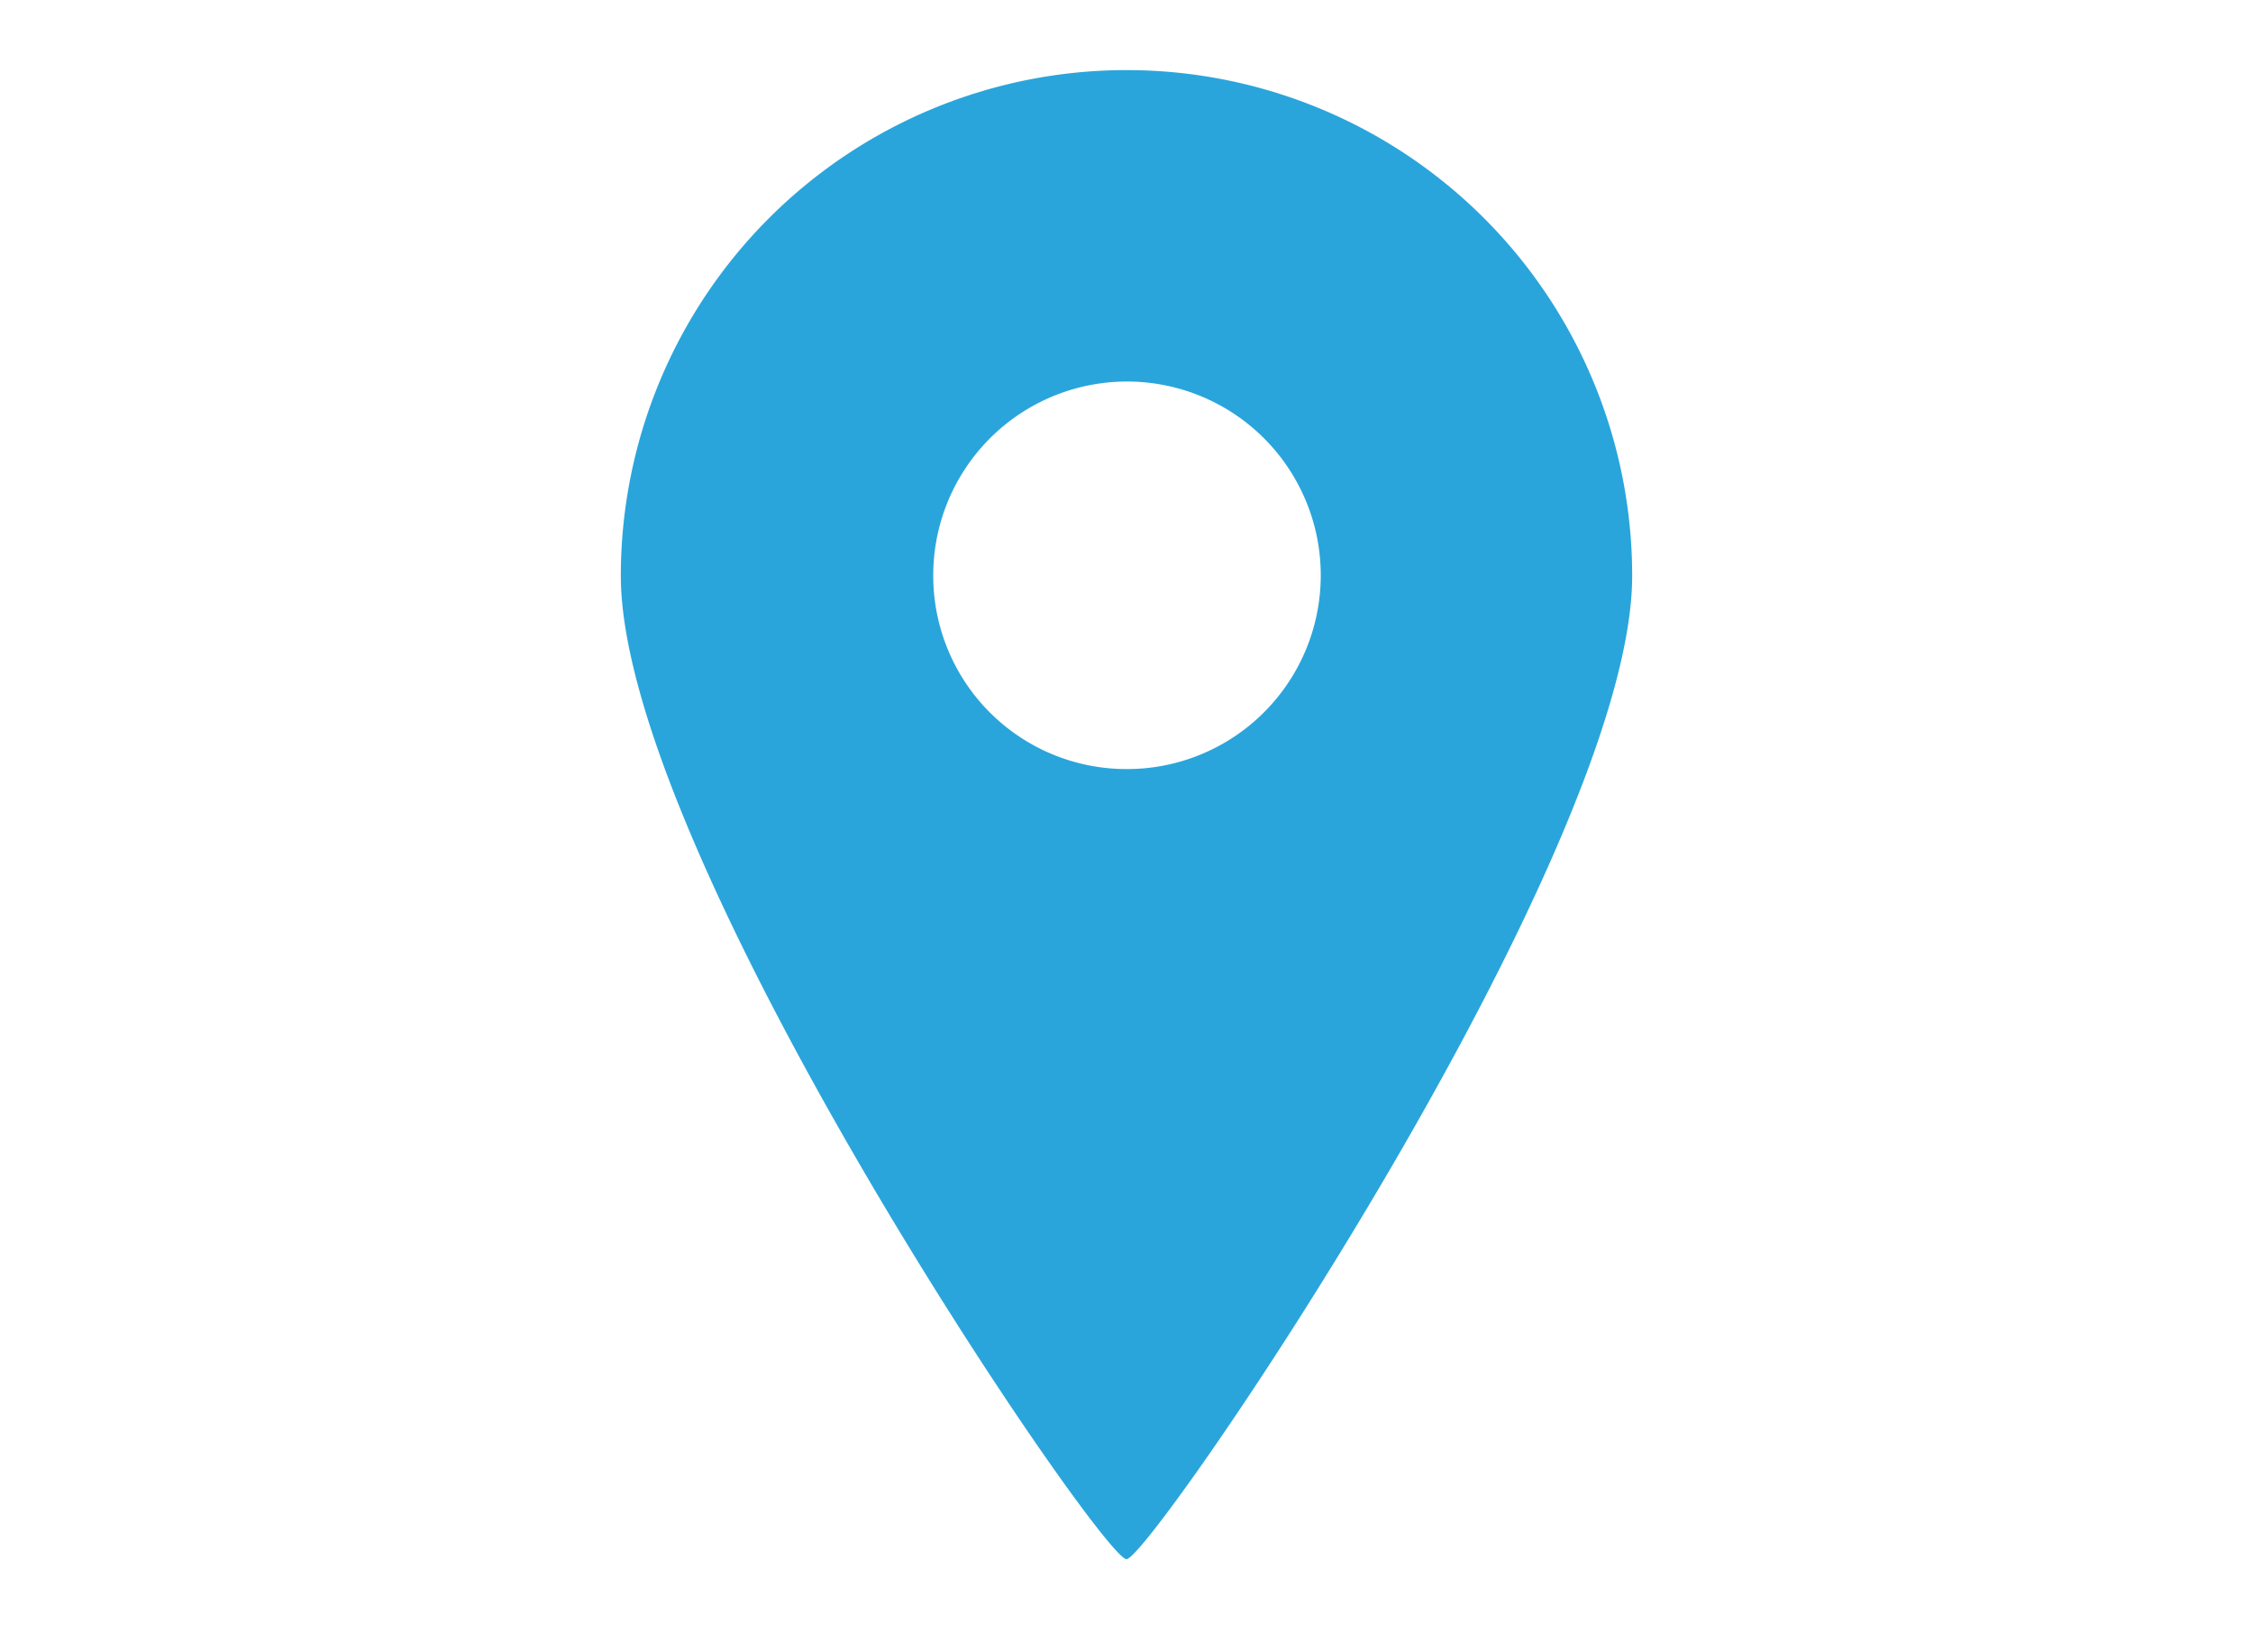 <svg xmlns="http://www.w3.org/2000/svg" width="45" height="33" viewBox="0 0 45 33"><defs><style>.cls-1{fill:#fff;stroke:#000;stroke-miterlimit:10;opacity:0;}.cls-2{fill:#29a5dc;}</style></defs><title>header_gnav_アセット 4</title><g id="レイヤー_2" data-name="レイヤー 2"><g id="原盤"><rect class="cls-1" x="0.5" y="0.5" width="44" height="32"/><path class="cls-2" d="M22.5,31.14c.48,0,10.1-14.06,10.1-19.64a10.1,10.1,0,1,0-20.2,0C12.4,17.08,22,31.14,22.5,31.14ZM18.64,11.5a3.87,3.87,0,1,1,3.86,3.86A3.86,3.86,0,0,1,18.64,11.5Z"/></g></g></svg>